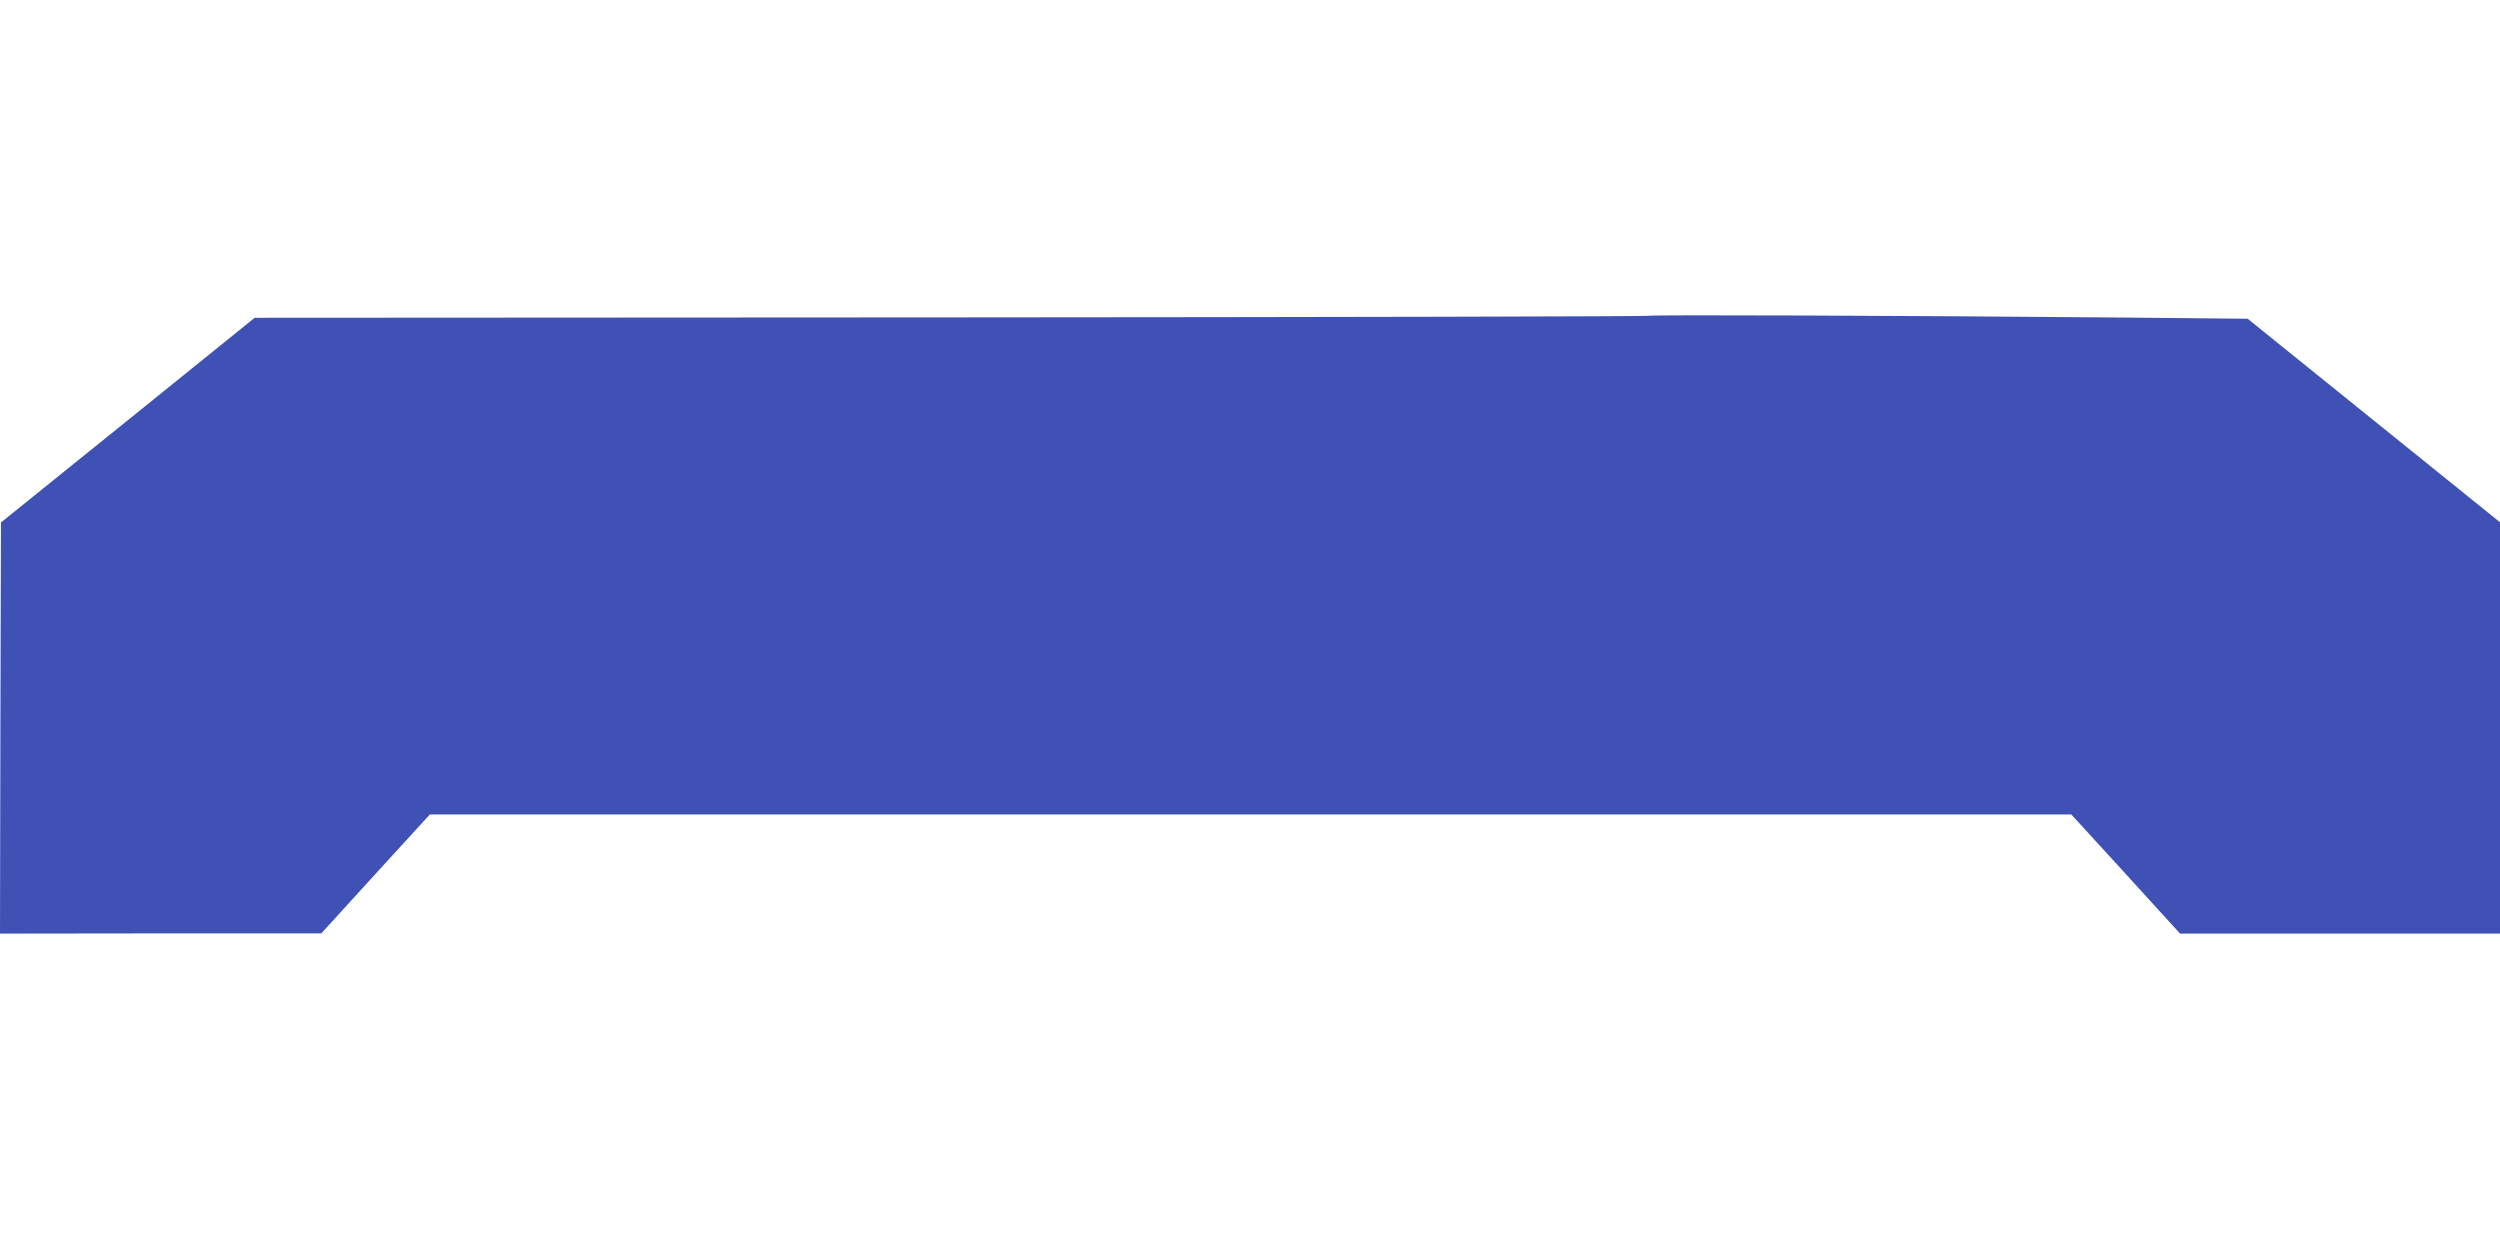 <?xml version="1.0" standalone="no"?>
<!DOCTYPE svg PUBLIC "-//W3C//DTD SVG 20010904//EN"
 "http://www.w3.org/TR/2001/REC-SVG-20010904/DTD/svg10.dtd">
<svg version="1.0" xmlns="http://www.w3.org/2000/svg"
 width="1280pt" height="640pt" viewBox="0 0 1280 640"
 preserveAspectRatio="xMidYMid meet">
<g transform="translate(0,640) scale(0.1,-0.1)"
fill="#3f51b5" stroke="none">
<path d="M8436 4783 c-3 -3 -1609 -7 -3569 -8 l-3563 -2 -649 -524 -650 -524
-3 -1053 -2 -1052 822 1 823 0 278 305 278 304 4202 0 4202 0 279 -305 278
-305 819 0 819 0 0 1053 0 1053 -646 521 -646 521 -622 6 c-1105 10 -2443 15
-2450 9z"/>
</g>
</svg>
